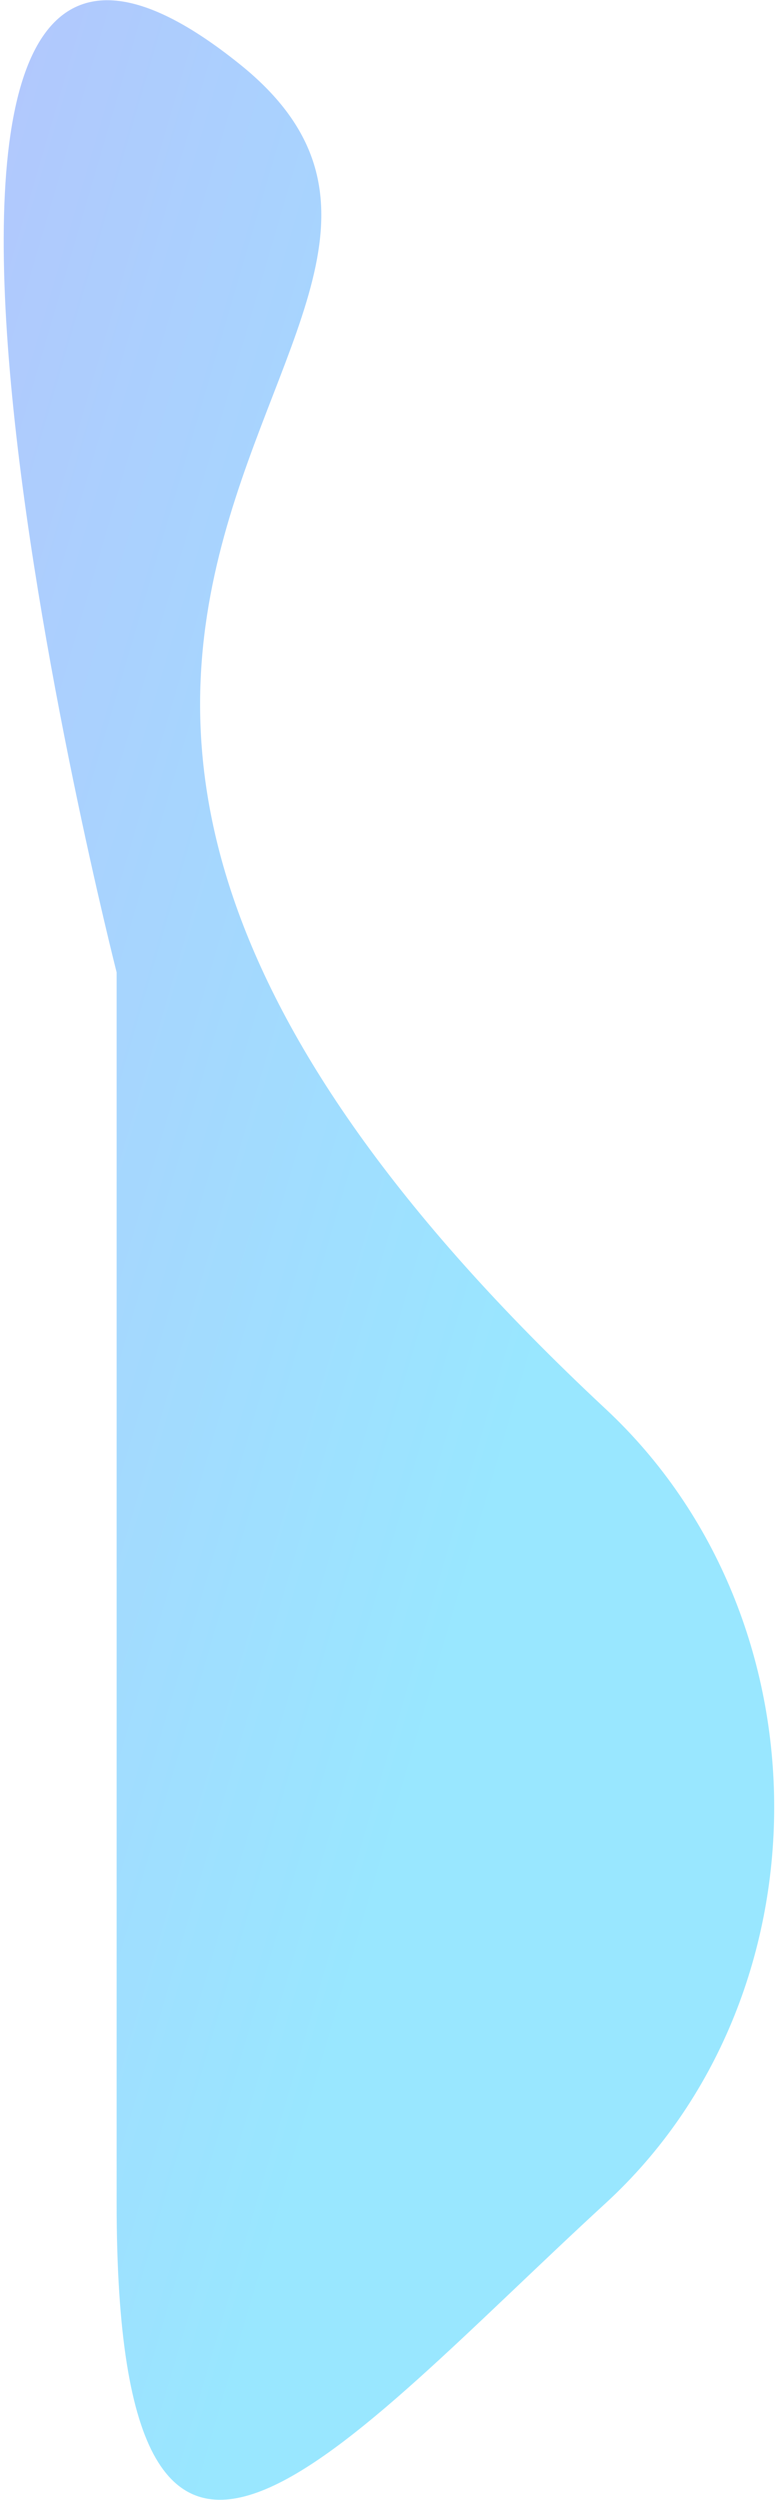 <?xml version="1.0" encoding="UTF-8"?> <svg xmlns="http://www.w3.org/2000/svg" width="198" height="636" viewBox="0 0 198 636" fill="none"> <g style="mix-blend-mode:multiply" opacity="0.4"> <path d="M61.159 16.447C143.745 83.009 -63.341 155.446 154.159 358.447C211.496 411.961 211.142 508.109 154.159 560.449C86.659 622.448 29.681 693.594 29.681 560.449L29.681 247.353C29.681 247.353 -52.539 -75.189 61.159 16.447Z" fill="url(#paint0_linear_1_249)"></path> </g> <defs> <linearGradient id="paint0_linear_1_249" x1="-402.884" y1="223.882" x2="125.868" y2="378.88" gradientUnits="userSpaceOnUse"> <stop stop-color="#9800F4"></stop> <stop offset="1" stop-color="#00C2FF"></stop> </linearGradient> </defs> </svg> 